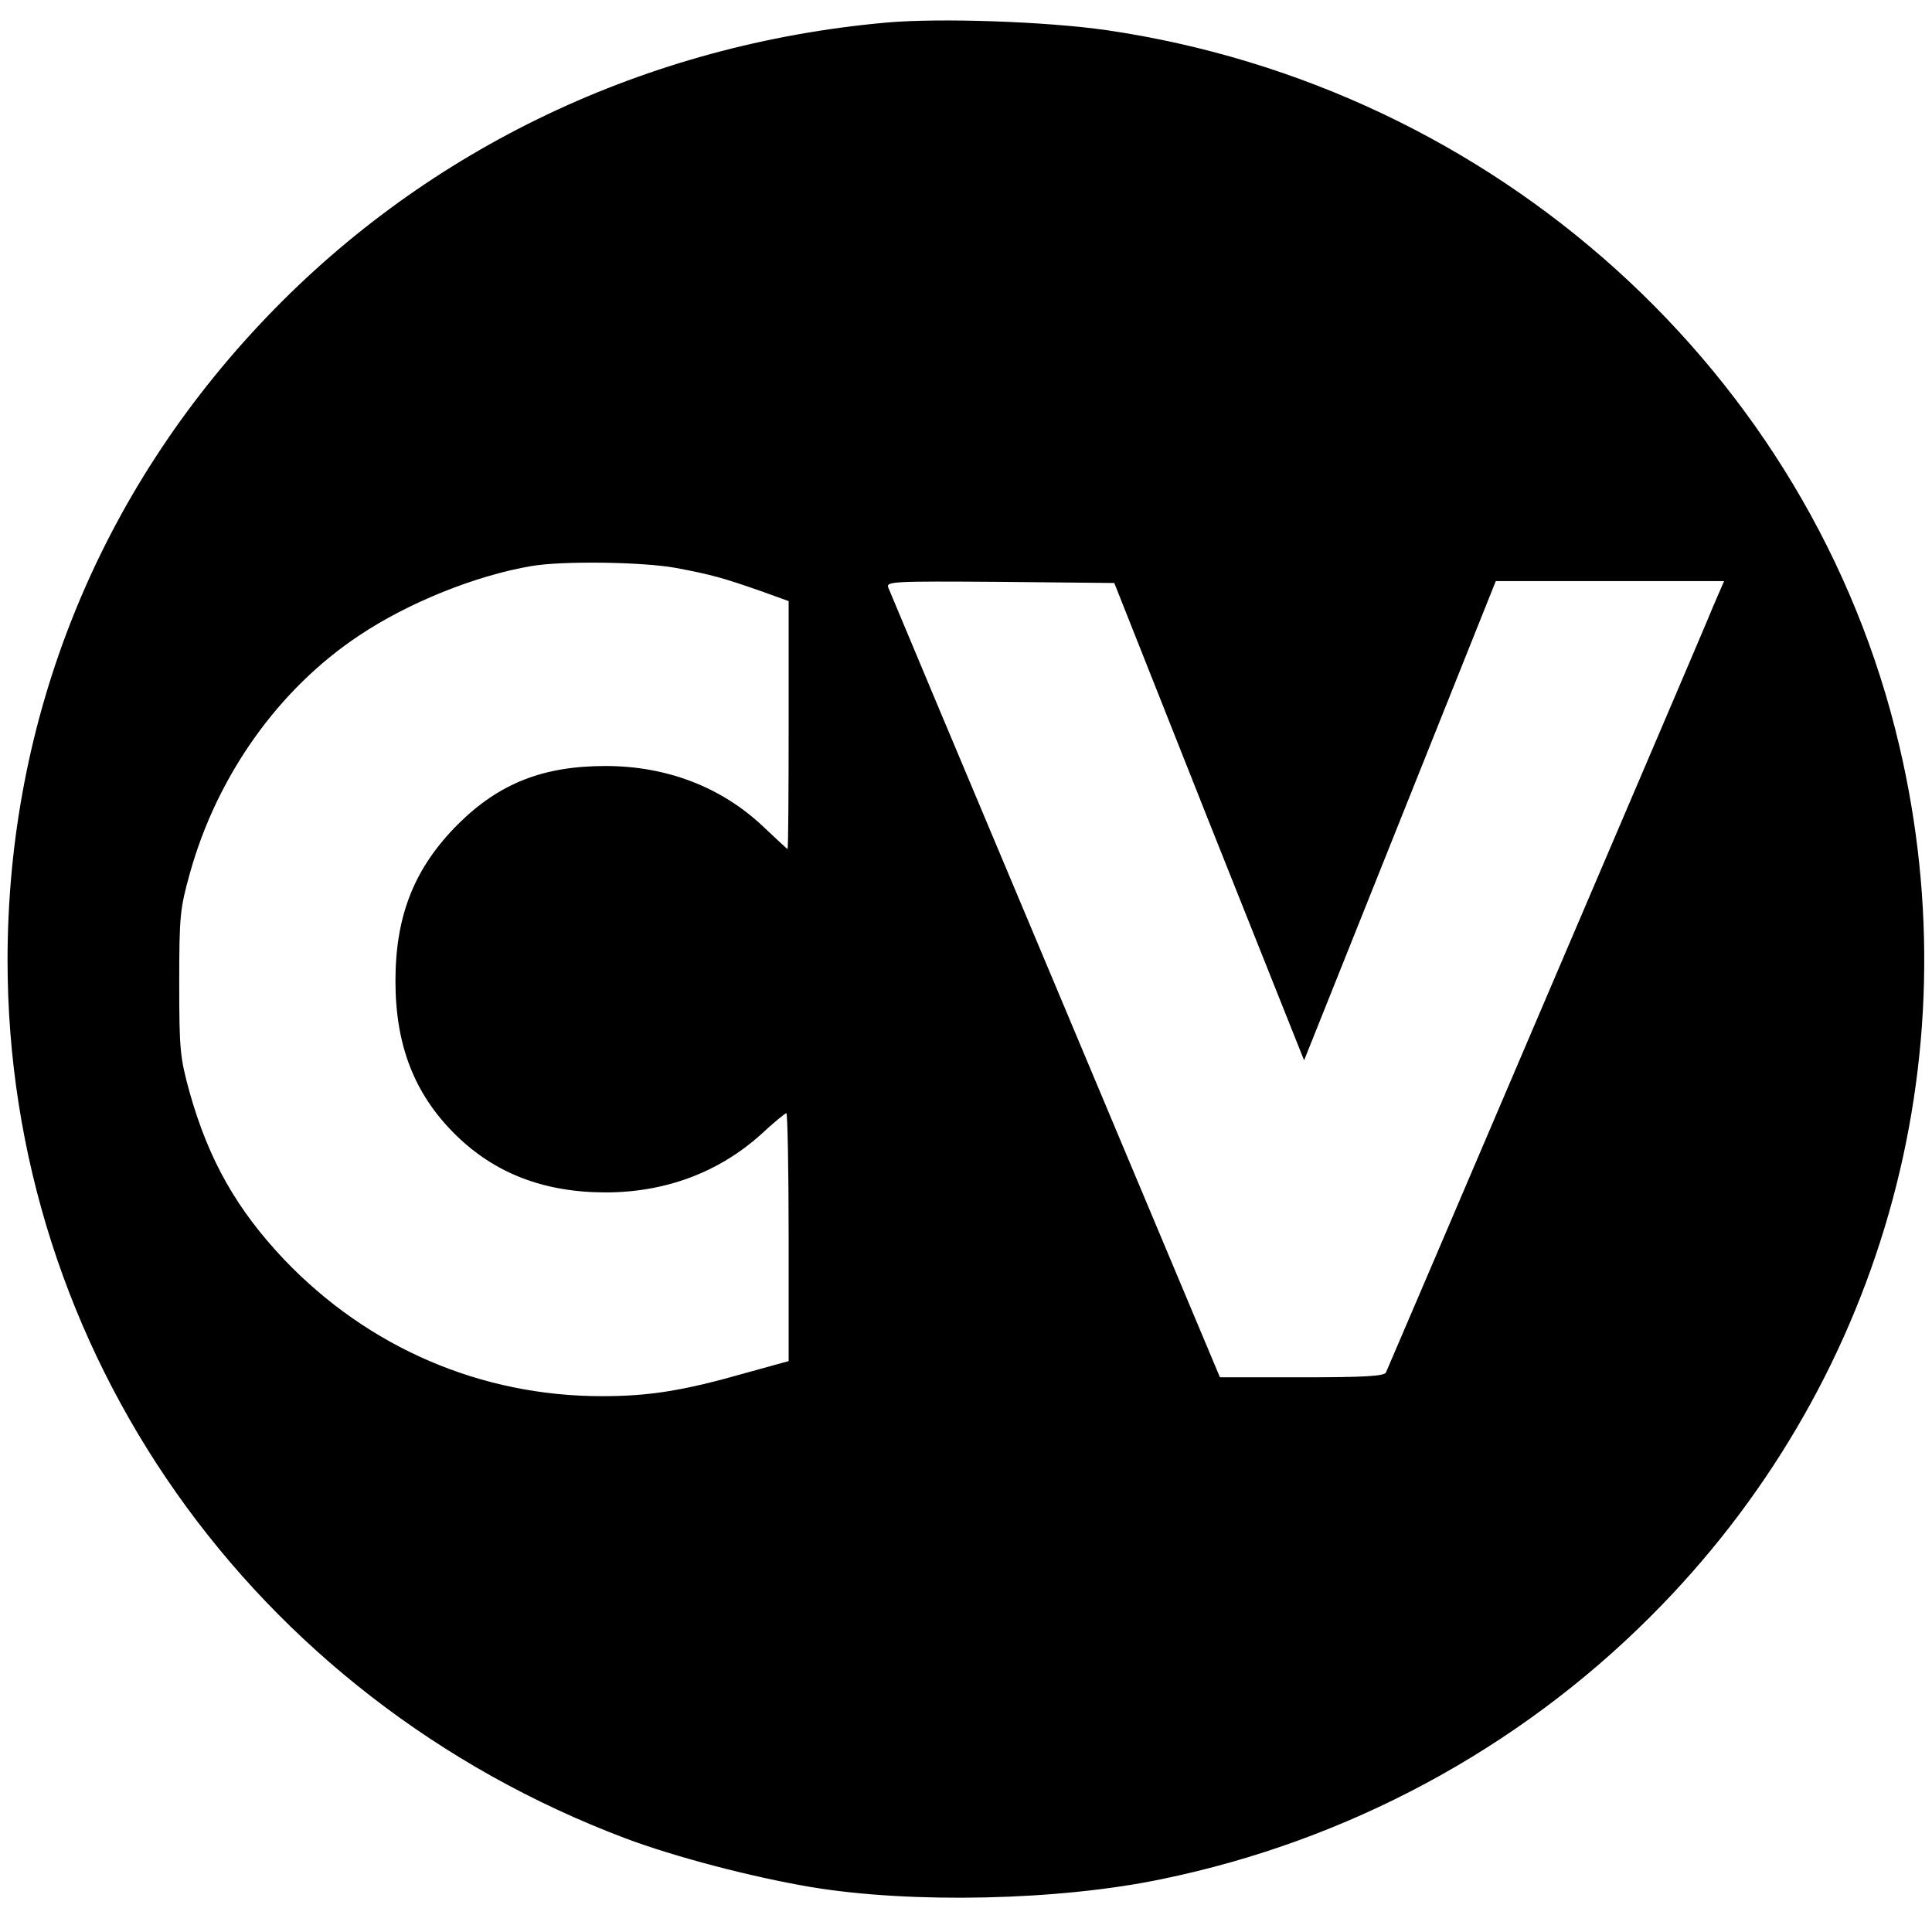 <svg height="512pt" preserveAspectRatio="xMidYMid meet" viewBox="0 0 512 512" width="512pt" xmlns="http://www.w3.org/2000/svg"><path d="m2347 5060c-633-57-1211-332-1639-779-447-466-688-1065-688-1706 0-1035 647-1953 1638-2327 131-49 332-102 492-129 265-44 655-36 928 21 492 101 944 344 1296 696 609 608 856 1474 659 2309-232 988-1070 1744-2100 1895-160 23-443 33-586 20zm-556-1445c95-18 124-26 227-62l72-26v-328c0-181-1-329-3-329-1 0-30 27-65 60-110 104-255 160-417 160-166 0-282-46-391-154-116-116-166-242-166-416 0-170 50-299 158-406 104-103 235-154 399-154 158 0 300 53 412 154 33 31 64 56 67 56s6-148 6-328v-329l-112-31c-168-48-258-62-383-62-320 0-618 128-841 361-126 133-201 264-252 446-25 91-27 112-27 288 0 177 2 197 28 290 72 259 235 489 449 631 130 87 309 159 457 184 82 14 294 11 382-5zm1413-673 252-632 254 635 254 635h302 303l-29-67c-15-38-216-507-445-1043s-419-981-422-987c-4-10-58-13-222-13h-218l-436 1038c-240 570-439 1045-443 1055-6 16 11 17 296 15l303-3z" transform="matrix(.1 0 0 -.1 0 512)"/></svg>
